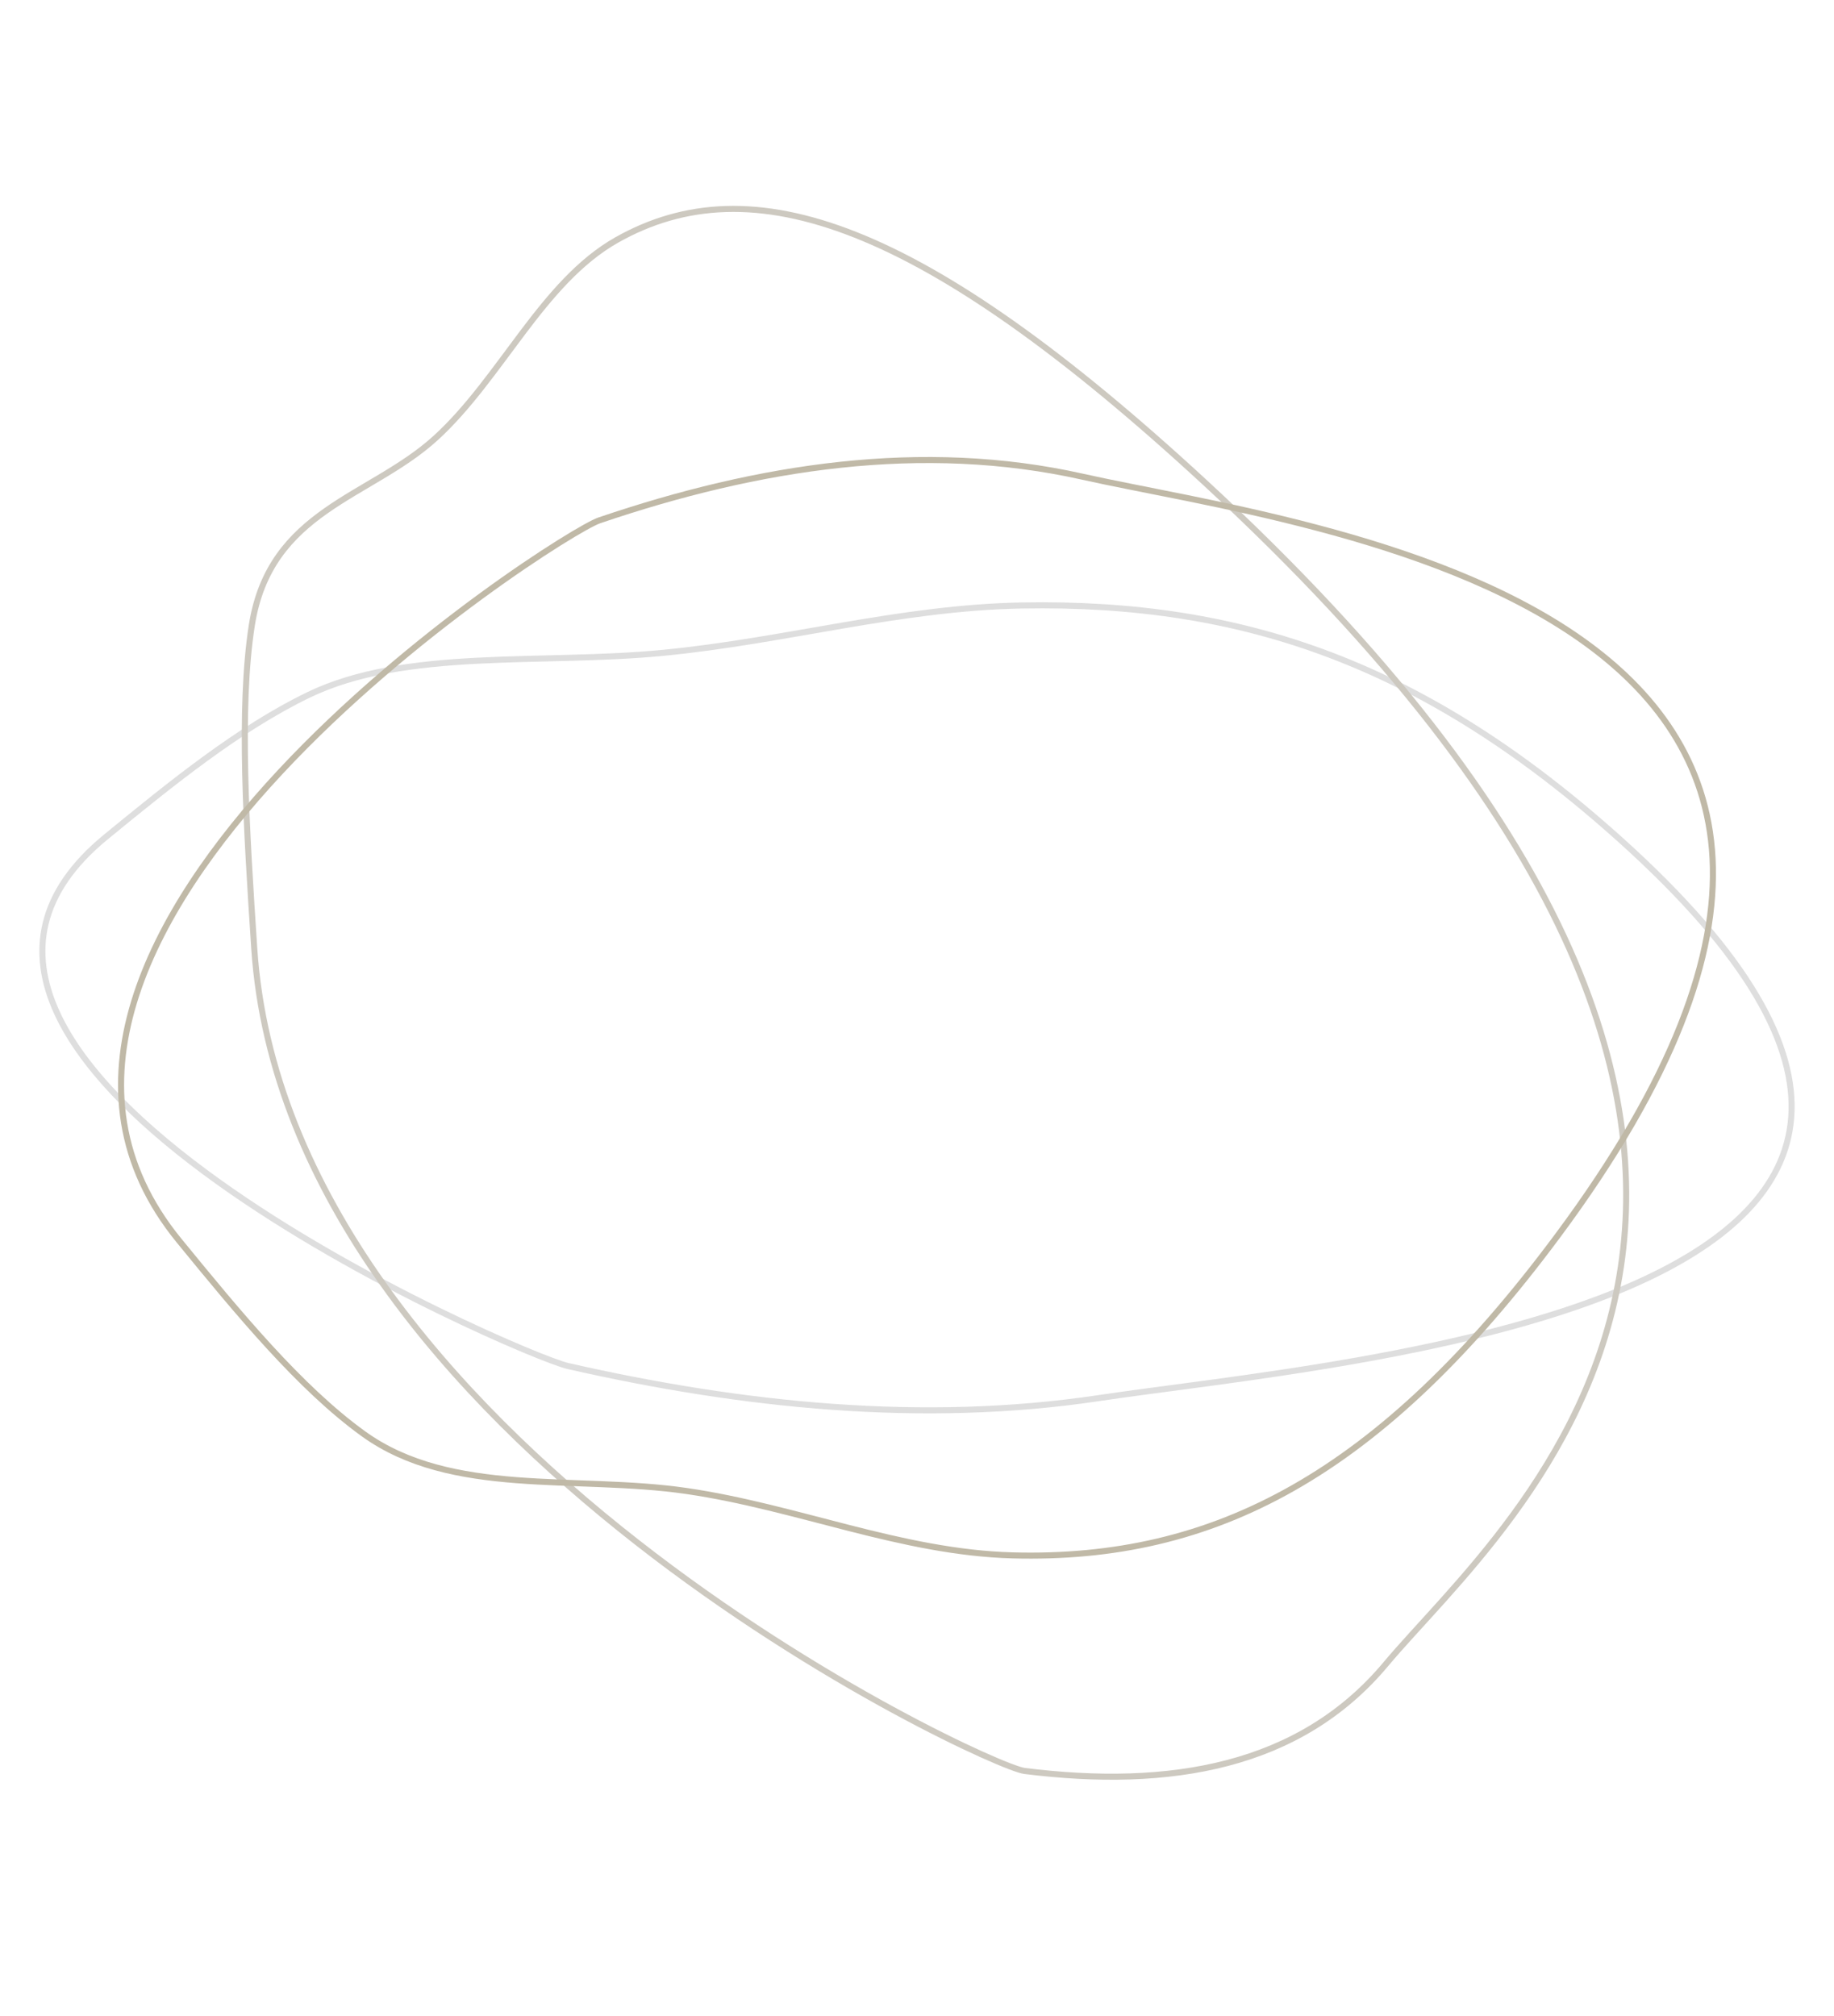 <?xml version="1.0" encoding="UTF-8"?> <svg xmlns="http://www.w3.org/2000/svg" width="303" height="333" viewBox="0 0 303 333" fill="none"><path d="M51.003 114.789C66.989 107.077 89.515 109.809 109.66 107.845C129.805 105.881 148.676 100.394 168.851 100.03C205.368 99.37 235.413 109.67 267.796 138.821C352.799 215.338 222.429 224.849 181.569 230.973C152.474 235.334 122.693 232.239 93.825 225.675C86.082 223.914 -27.495 175.092 17.516 138.253C28.249 129.468 39.451 120.362 51.003 114.789Z" stroke="#DEDEDE" stroke-linecap="round"></path><path d="M41.602 103.317C44.585 84.249 61.159 82.224 71.972 72.362C82.786 62.501 89.598 46.599 101.885 39.65C124.126 27.074 152.287 36.535 199.06 79.709C321.832 193.036 248.942 251.014 228.957 274.928C214.726 291.956 193.283 295.576 169.256 292.573C162.811 291.767 47.36 237.938 42.001 156.615C40.723 137.222 39.446 117.096 41.602 103.317Z" stroke="#CDC9C0" stroke-linecap="round"></path><path d="M60.044 236.874C74.592 247.369 95.091 243.652 113.424 246.324C131.756 248.997 148.93 256.464 167.29 256.96C200.521 257.857 227.864 243.84 257.334 204.169C334.689 100.037 216.048 87.093 178.864 78.758C152.386 72.823 125.284 77.035 99.014 85.969C91.967 88.365 -11.392 154.807 29.57 204.942C39.338 216.897 49.532 229.29 60.044 236.874Z" stroke="#C0B9A7" stroke-linecap="round"></path></svg> 